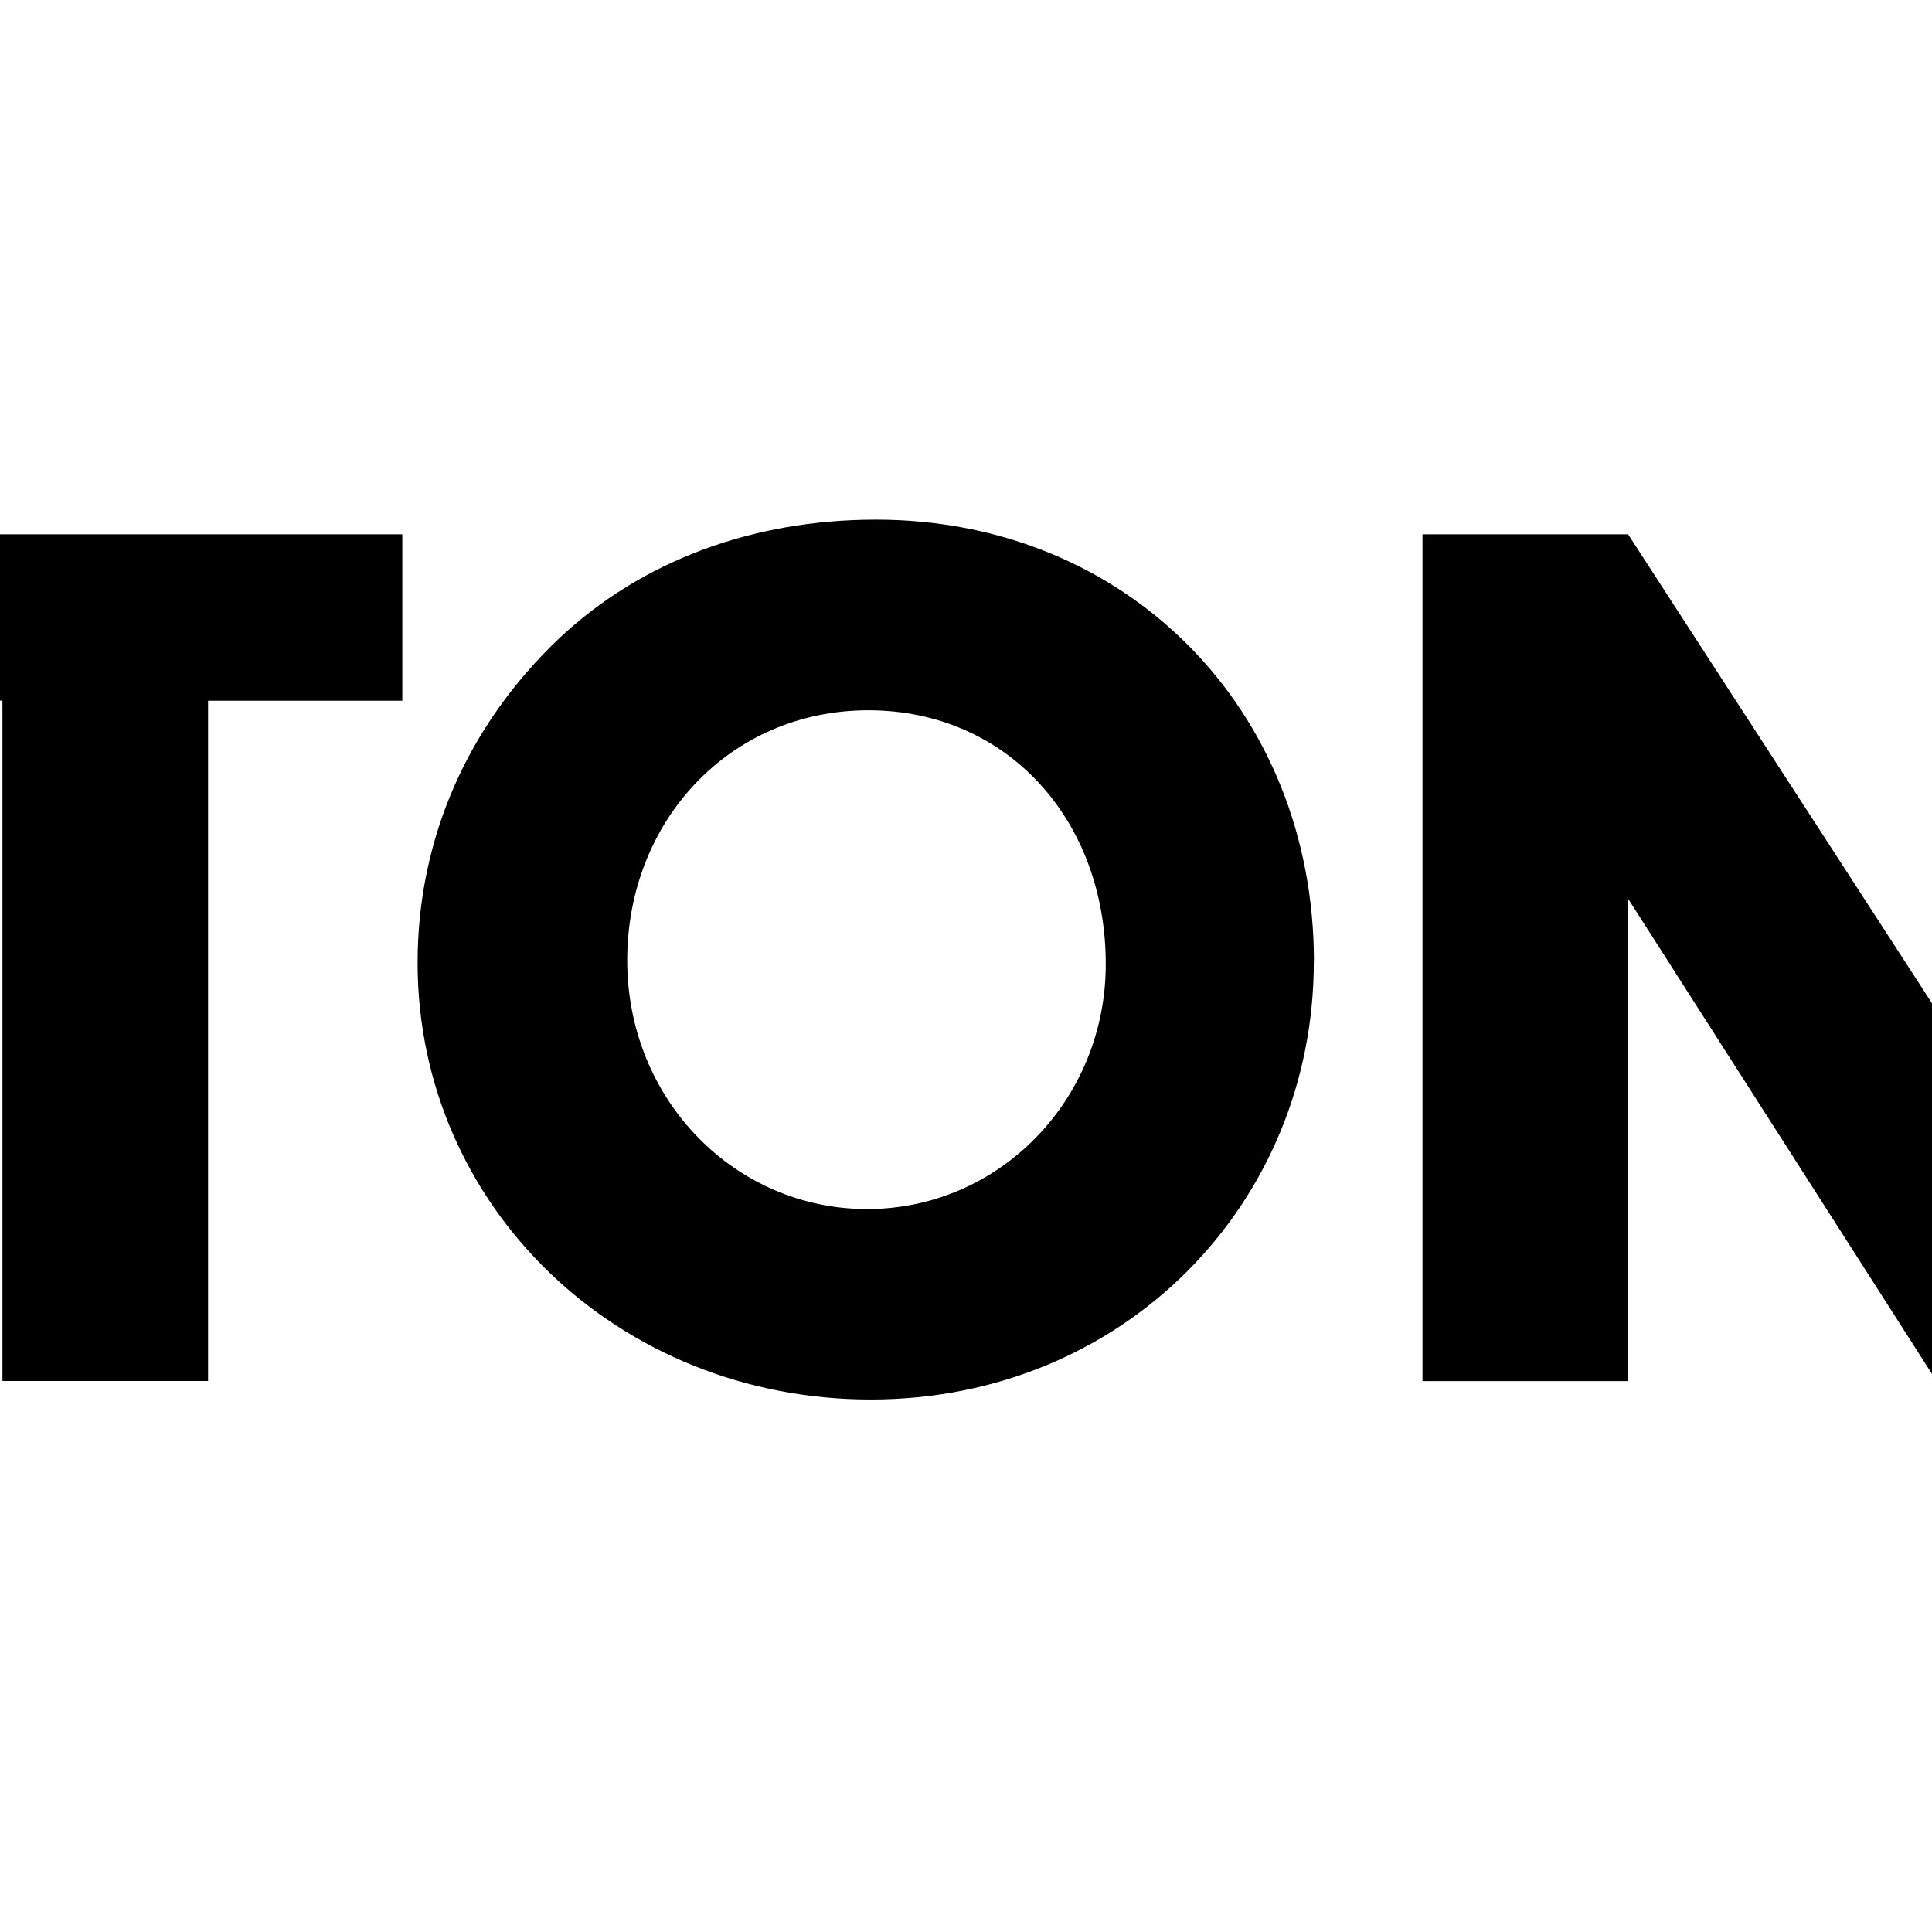 <?xml version="1.0" encoding="UTF-8"?>
<svg id="Lager_1" data-name="Lager 1" xmlns="http://www.w3.org/2000/svg" viewBox="0 0 198.43 198.43">
  <defs>
    <style>
      .cls-1 {
        stroke-width: 0px;
      }
    </style>
  </defs>
  <path class="cls-1" d="M21.37,71.97h19.95v-17.09H-19.83v17.08H.25v69.88h21.12v-69.87ZM113.57,99.02c0,13.95-10.95,25.16-24.51,25.16s-24.64-11.21-24.64-25.55,10.57-25.68,24.77-25.68,24.38,11.21,24.38,26.07M134.95,98.75c0-25.95-19.29-45.38-44.98-45.38-12.77,0-24.12,4.3-32.47,12.13-9.52,9-14.61,20.73-14.61,33.38,0,25.04,20.59,44.86,46.54,44.86s45.51-20.07,45.51-44.98M198.9,141.85h21.02V54.88h-21.02v48.89l-31.68-48.89h-21.12v86.97h21.12v-49.54l31.68,49.54Z"/>
</svg>
